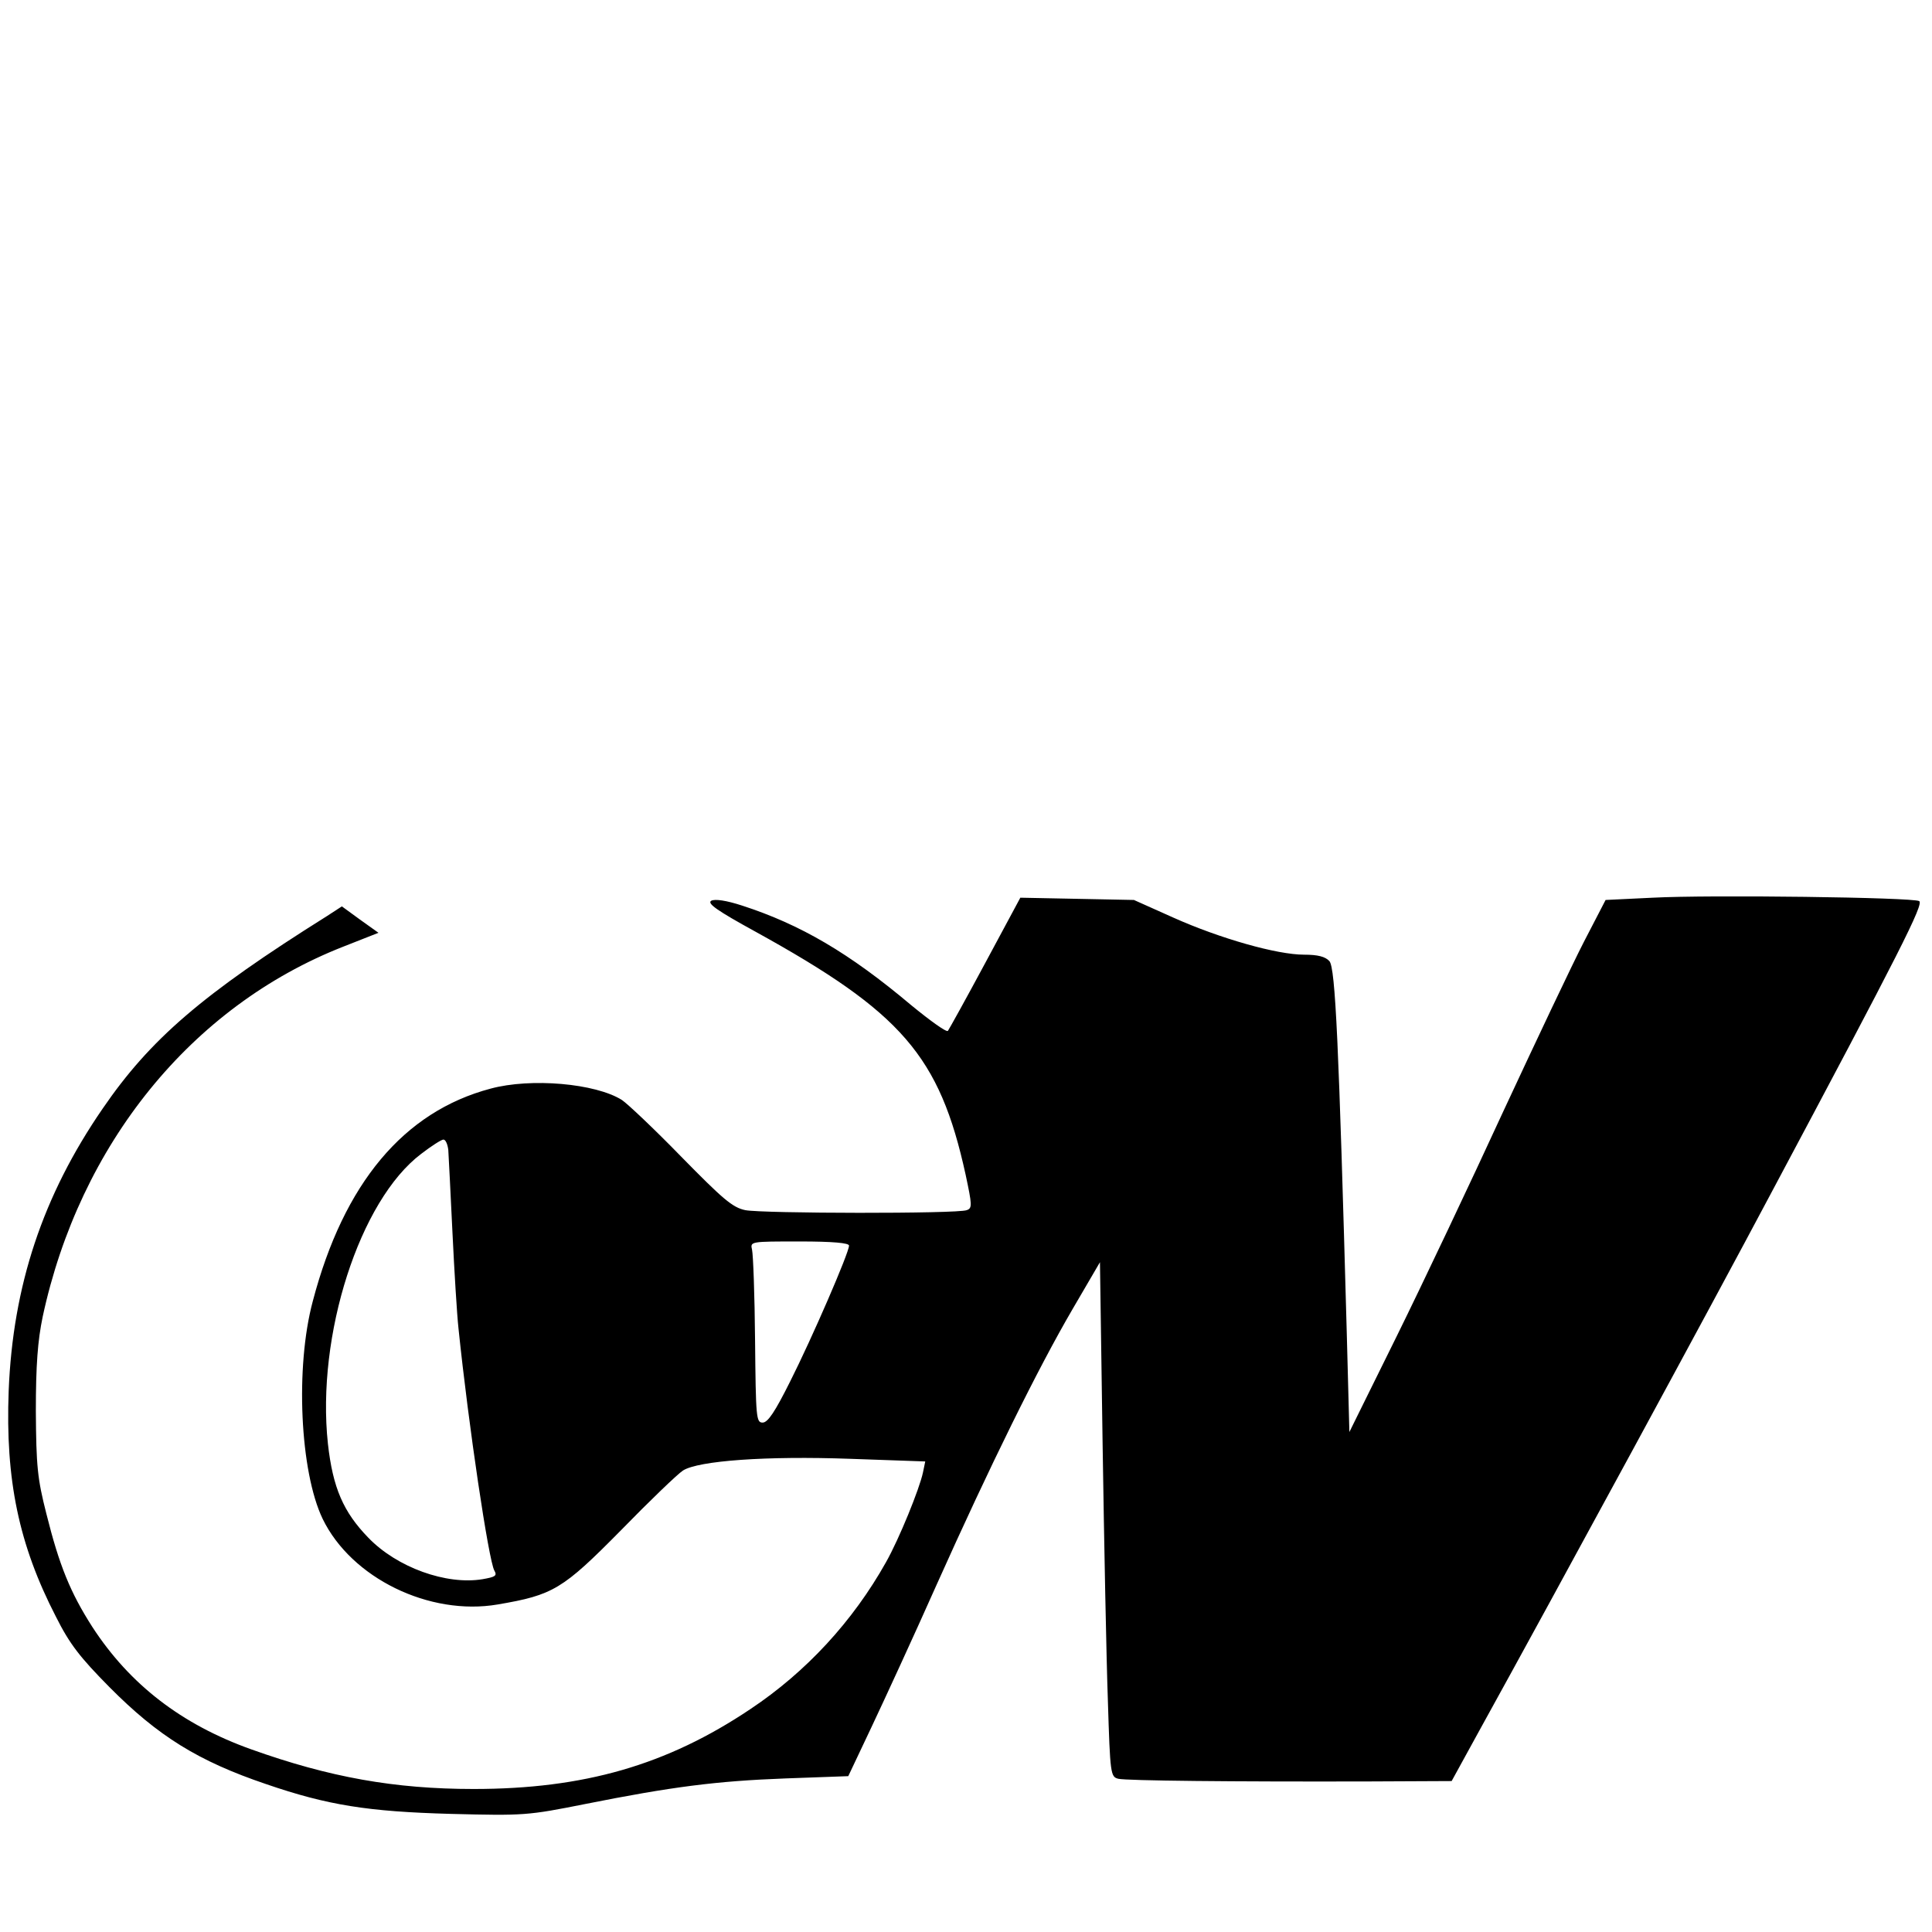 <?xml version="1.0" standalone="no"?>
<!DOCTYPE svg PUBLIC "-//W3C//DTD SVG 20010904//EN"
 "http://www.w3.org/TR/2001/REC-SVG-20010904/DTD/svg10.dtd">
<svg version="1.0" xmlns="http://www.w3.org/2000/svg"
 width="512pt" height="512pt" viewBox="0 0 512 512"
 preserveAspectRatio="xMidYMid meet">
<g transform="translate(0,512) scale(0.1,-0.1)"
fill="#000000" stroke="none">
<path d="M4380 2741 l-125 -6 -57 -110 c-31 -60 -127 -263 -214 -450 -86 -187
-213 -455 -282 -595 l-126 -255 -7 265 c-21 763 -30 965 -46 983 -11 12 -31
17 -67 17 -72 0 -223 43 -346 98 l-105 47 -150 3 -151 3 -93 -173 c-51 -95
-96 -176 -99 -180 -4 -4 -47 27 -97 68 -165 139 -294 214 -448 264 -43 14 -72
18 -82 13 -12 -7 15 -26 117 -82 388 -214 488 -329 557 -644 17 -80 18 -89 3
-94 -24 -10 -542 -9 -587 0 -34 7 -60 30 -170 142 -71 73 -142 140 -157 150
-70 44 -241 59 -348 30 -230 -61 -389 -251 -471 -563 -47 -175 -34 -452 26
-577 76 -157 283 -258 464 -227 147 25 172 40 326 196 77 79 151 150 165 159
41 26 221 39 443 31 l199 -7 -6 -29 c-9 -43 -63 -176 -98 -238 -88 -157 -212
-291 -359 -389 -222 -149 -442 -212 -734 -212 -209 0 -382 31 -589 105 -185
66 -322 172 -421 324 -59 92 -88 164 -122 300 -24 94 -27 127 -28 272 0 123 5
187 18 250 98 457 394 823 796 981 l94 37 -49 35 -48 35 -40 -26 c-330 -207
-468 -326 -594 -510 -159 -231 -238 -470 -249 -748 -9 -236 27 -408 125 -598
37 -74 65 -109 142 -187 129 -130 235 -196 415 -257 163 -56 270 -73 490 -79
195 -5 204 -4 355 26 231 46 347 61 532 68 l166 6 62 131 c34 72 112 241 172
376 142 317 269 574 360 730 l73 125 7 -480 c4 -264 10 -571 14 -682 6 -195 7
-202 28 -207 22 -5 298 -8 667 -7 l216 1 73 133 c205 371 617 1130 772 1422
345 647 407 770 394 777 -17 10 -555 17 -706 9z m-3192 -668 c1 -16 6 -113 11
-218 5 -104 12 -219 16 -255 27 -261 80 -615 95 -642 8 -14 3 -17 -31 -23 -96
-16 -227 31 -303 110 -66 68 -94 132 -107 249 -31 287 84 645 247 768 27 21
54 38 59 38 6 0 11 -12 13 -27z m1062 -254 c0 -19 -98 -245 -156 -360 -40 -80
-59 -109 -73 -109 -17 0 -18 13 -20 218 -1 119 -5 227 -8 240 -5 22 -5 22 126
22 89 0 131 -4 131 -11z"/>
</g>
</svg>
